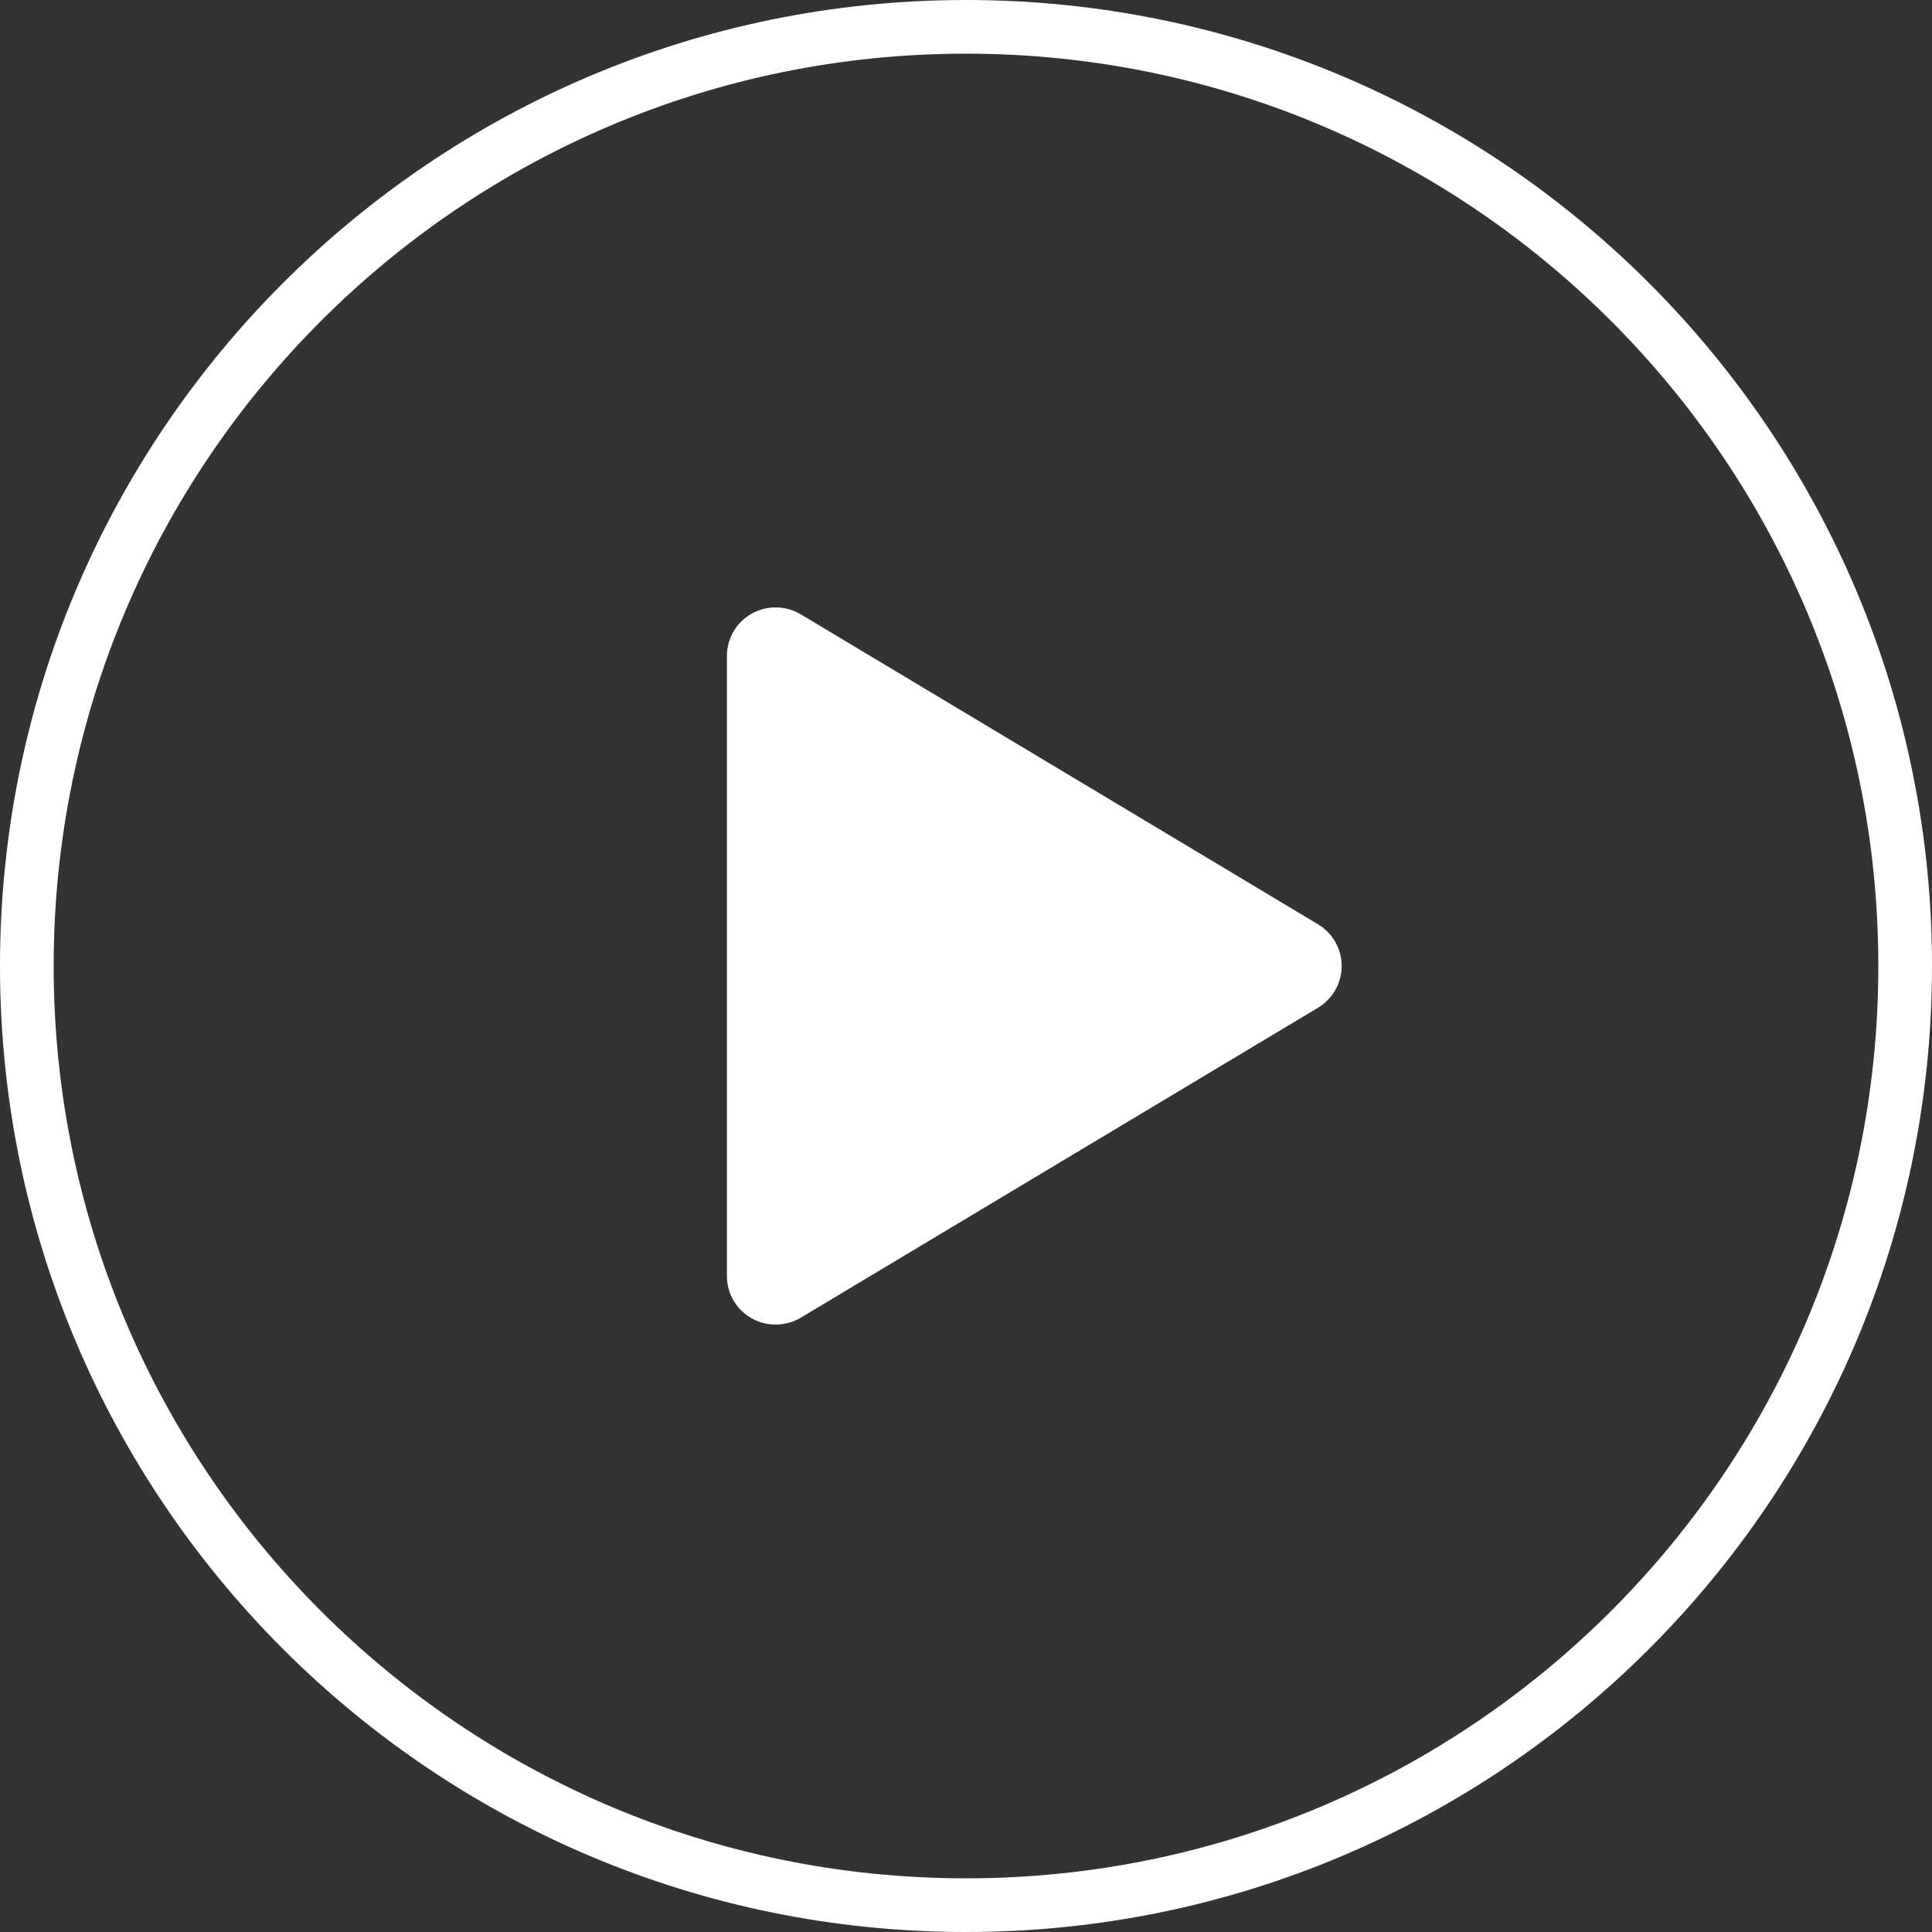 <svg width="108" height="108" viewBox="0 0 108 108" fill="none" xmlns="http://www.w3.org/2000/svg">
<rect x="0" y="0" width="108" height="108" fill="#333333" stroke="none"/>
<path fill-rule="evenodd" clip-rule="evenodd" d="M0 54C0 83.813 24.187 108 54 108C83.813 108 108 83.813 108 54C108 24.187 83.813 0 54 0C24.187 0 0 24.187 0 54ZM54 105C25.844 105 3 82.156 3 54C3 25.844 25.844 3 54 3C82.156 3 105 25.844 105 54C105 82.156 82.156 105 54 105Z" fill="white"/>
<path d="M44.76 34.339L73.68 51.669C74.083 51.913 74.416 52.255 74.647 52.663C74.879 53.071 75 53.532 75 54C75 54.468 74.879 54.929 74.647 55.337C74.416 55.745 74.083 56.087 73.68 56.331L44.76 73.661C44.346 73.908 43.873 74.04 43.389 74.045C42.906 74.05 42.43 73.928 42.011 73.69C41.591 73.453 41.242 73.109 41.001 72.694C40.759 72.278 40.634 71.807 40.636 71.328V36.672C40.634 36.193 40.759 35.721 41.001 35.306C41.242 34.891 41.591 34.547 42.011 34.309C42.43 34.072 42.906 33.95 43.389 33.955C43.873 33.96 44.346 34.092 44.76 34.339Z" fill="white"/>
</svg>
